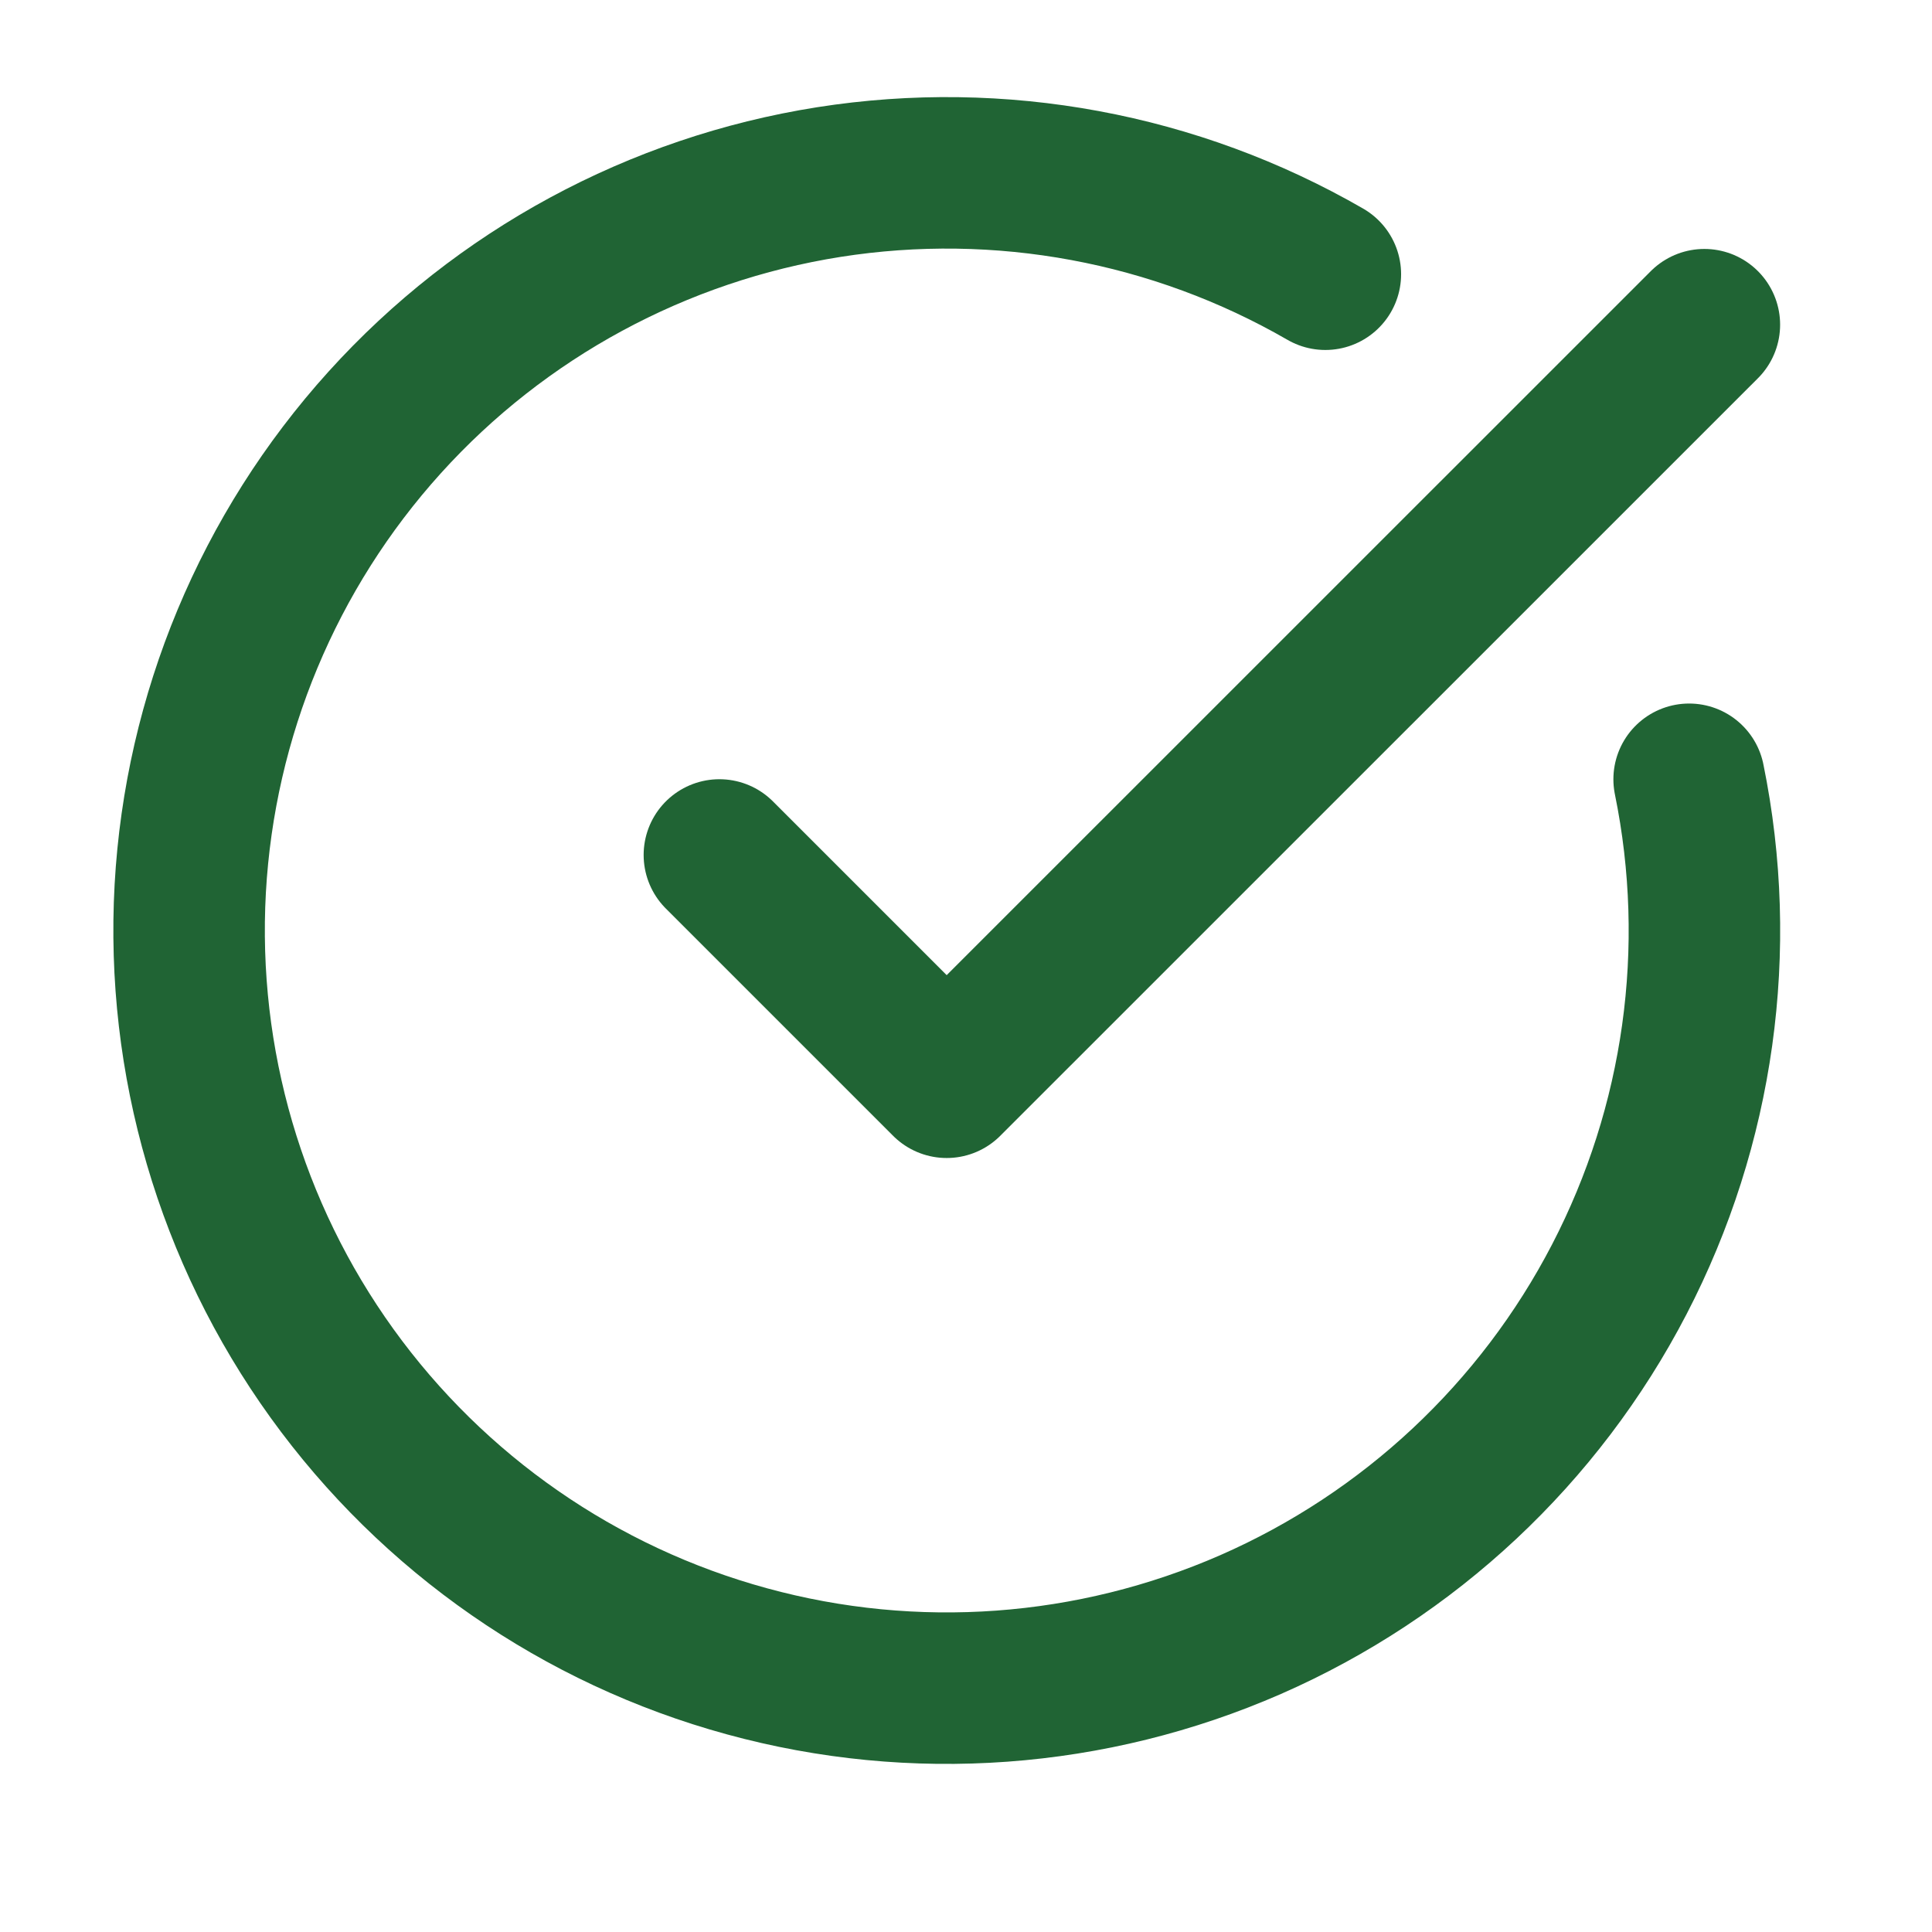 <svg width="17" height="17" viewBox="0 0 17 17" fill="none" xmlns="http://www.w3.org/2000/svg">
<path d="M14.863 6.857C15.168 8.351 14.951 9.904 14.248 11.258C13.546 12.611 12.401 13.683 11.004 14.295C9.607 14.906 8.043 15.021 6.572 14.618C5.101 14.216 3.813 13.322 2.921 12.084C2.03 10.847 1.59 9.341 1.674 7.819C1.759 6.296 2.362 4.849 3.385 3.717C4.407 2.586 5.787 1.84 7.293 1.602C8.8 1.365 10.342 1.651 11.662 2.413" stroke="#206434" stroke-width="1.333" stroke-linecap="round" stroke-linejoin="round"/>
<path d="M6.33 7.523L8.33 9.523L14.997 2.857" stroke="#206434" stroke-width="1.333" stroke-linecap="round" stroke-linejoin="round"/>
</svg>
